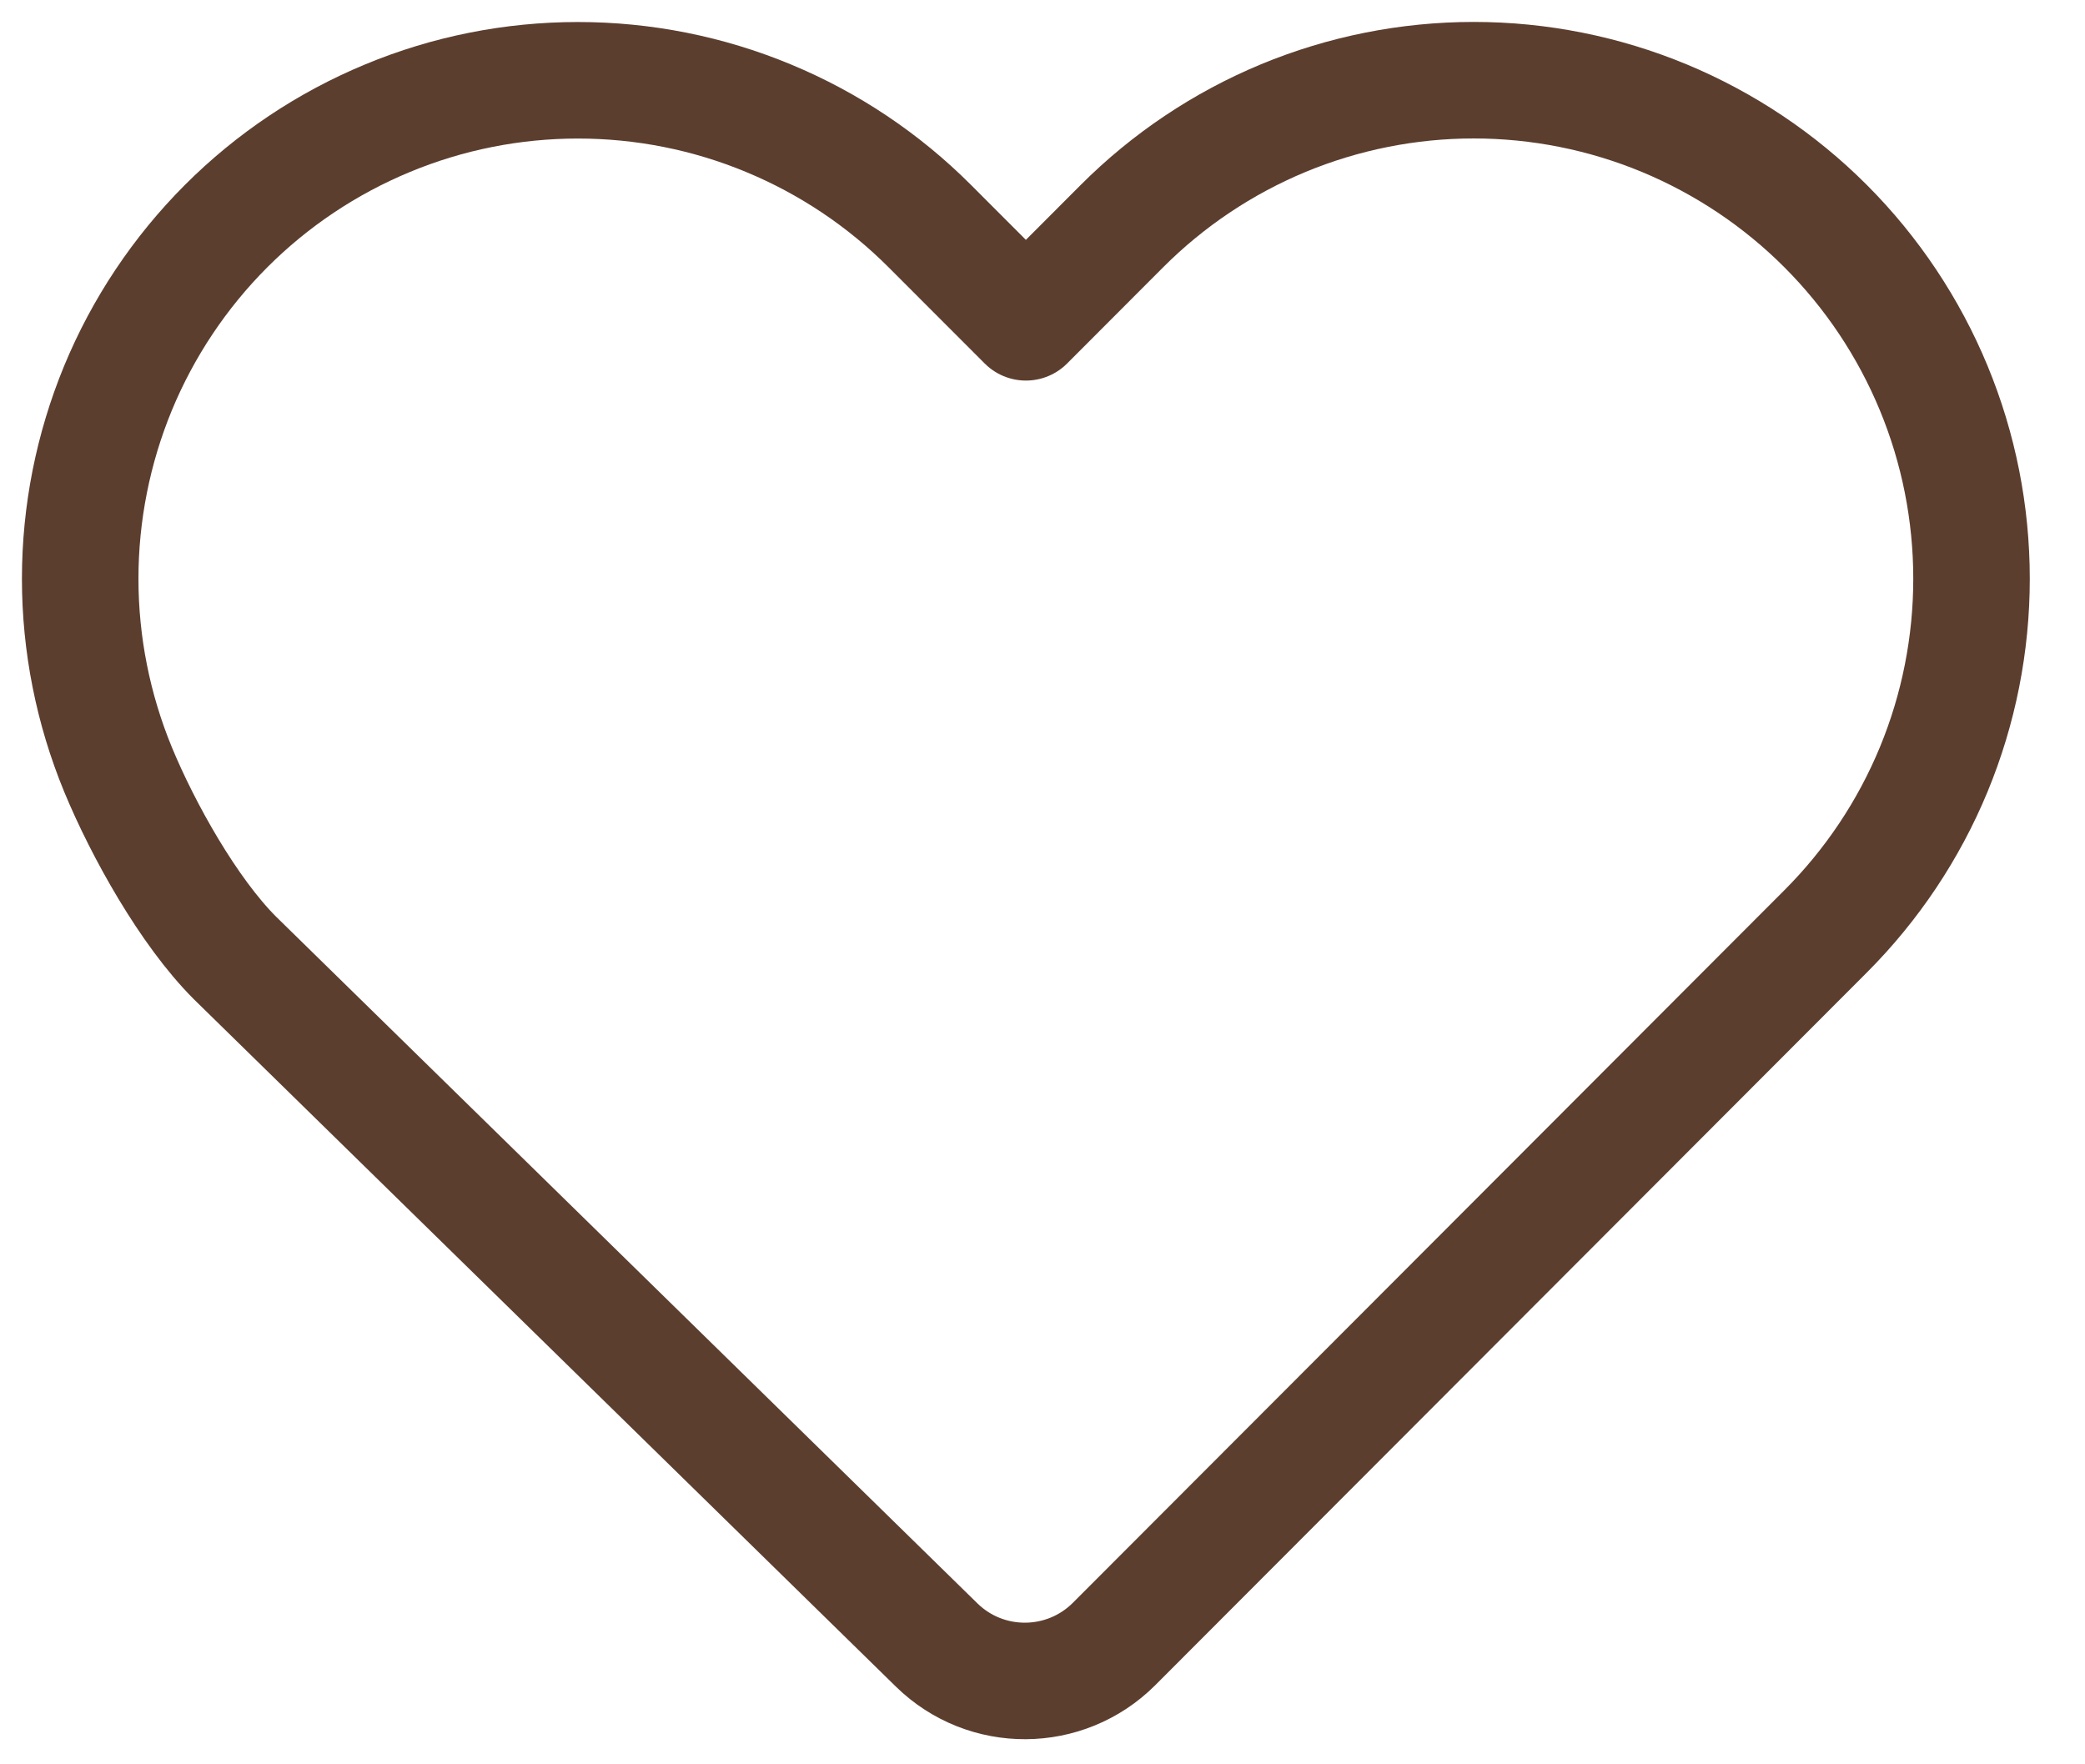 <?xml version="1.0" encoding="UTF-8"?> <svg xmlns="http://www.w3.org/2000/svg" width="26" height="22" viewBox="0 0 26 22" fill="none"><path d="M22.767 2.821C22.191 2.244 21.506 1.786 20.753 1.473C20 1.161 19.193 1 18.378 1C17.562 1 16.755 1.161 16.002 1.473C15.249 1.786 14.565 2.244 13.989 2.821L12.793 4.019L11.596 2.821C11.02 2.244 10.336 1.786 9.583 1.474C8.83 1.161 8.022 1.001 7.207 1.001C6.392 1.001 5.585 1.161 4.832 1.474C4.079 1.786 3.394 2.244 2.818 2.821C2.242 3.398 1.784 4.084 1.472 4.838C1.161 5.592 1 6.4 1 7.217C1 8.033 1.161 8.841 1.472 9.596C1.784 10.35 2.352 11.367 2.929 11.944L11.68 20.512C12.296 21.115 13.283 21.109 13.893 20.499L22.767 11.612C23.343 11.035 23.801 10.35 24.113 9.596C24.425 8.841 24.585 8.033 24.585 7.217C24.585 6.4 24.425 5.592 24.113 4.838C23.801 4.084 23.343 3.398 22.767 2.821Z" stroke="#5C3E2F" stroke-width="1.453" stroke-linecap="round" stroke-linejoin="round"></path></svg> 